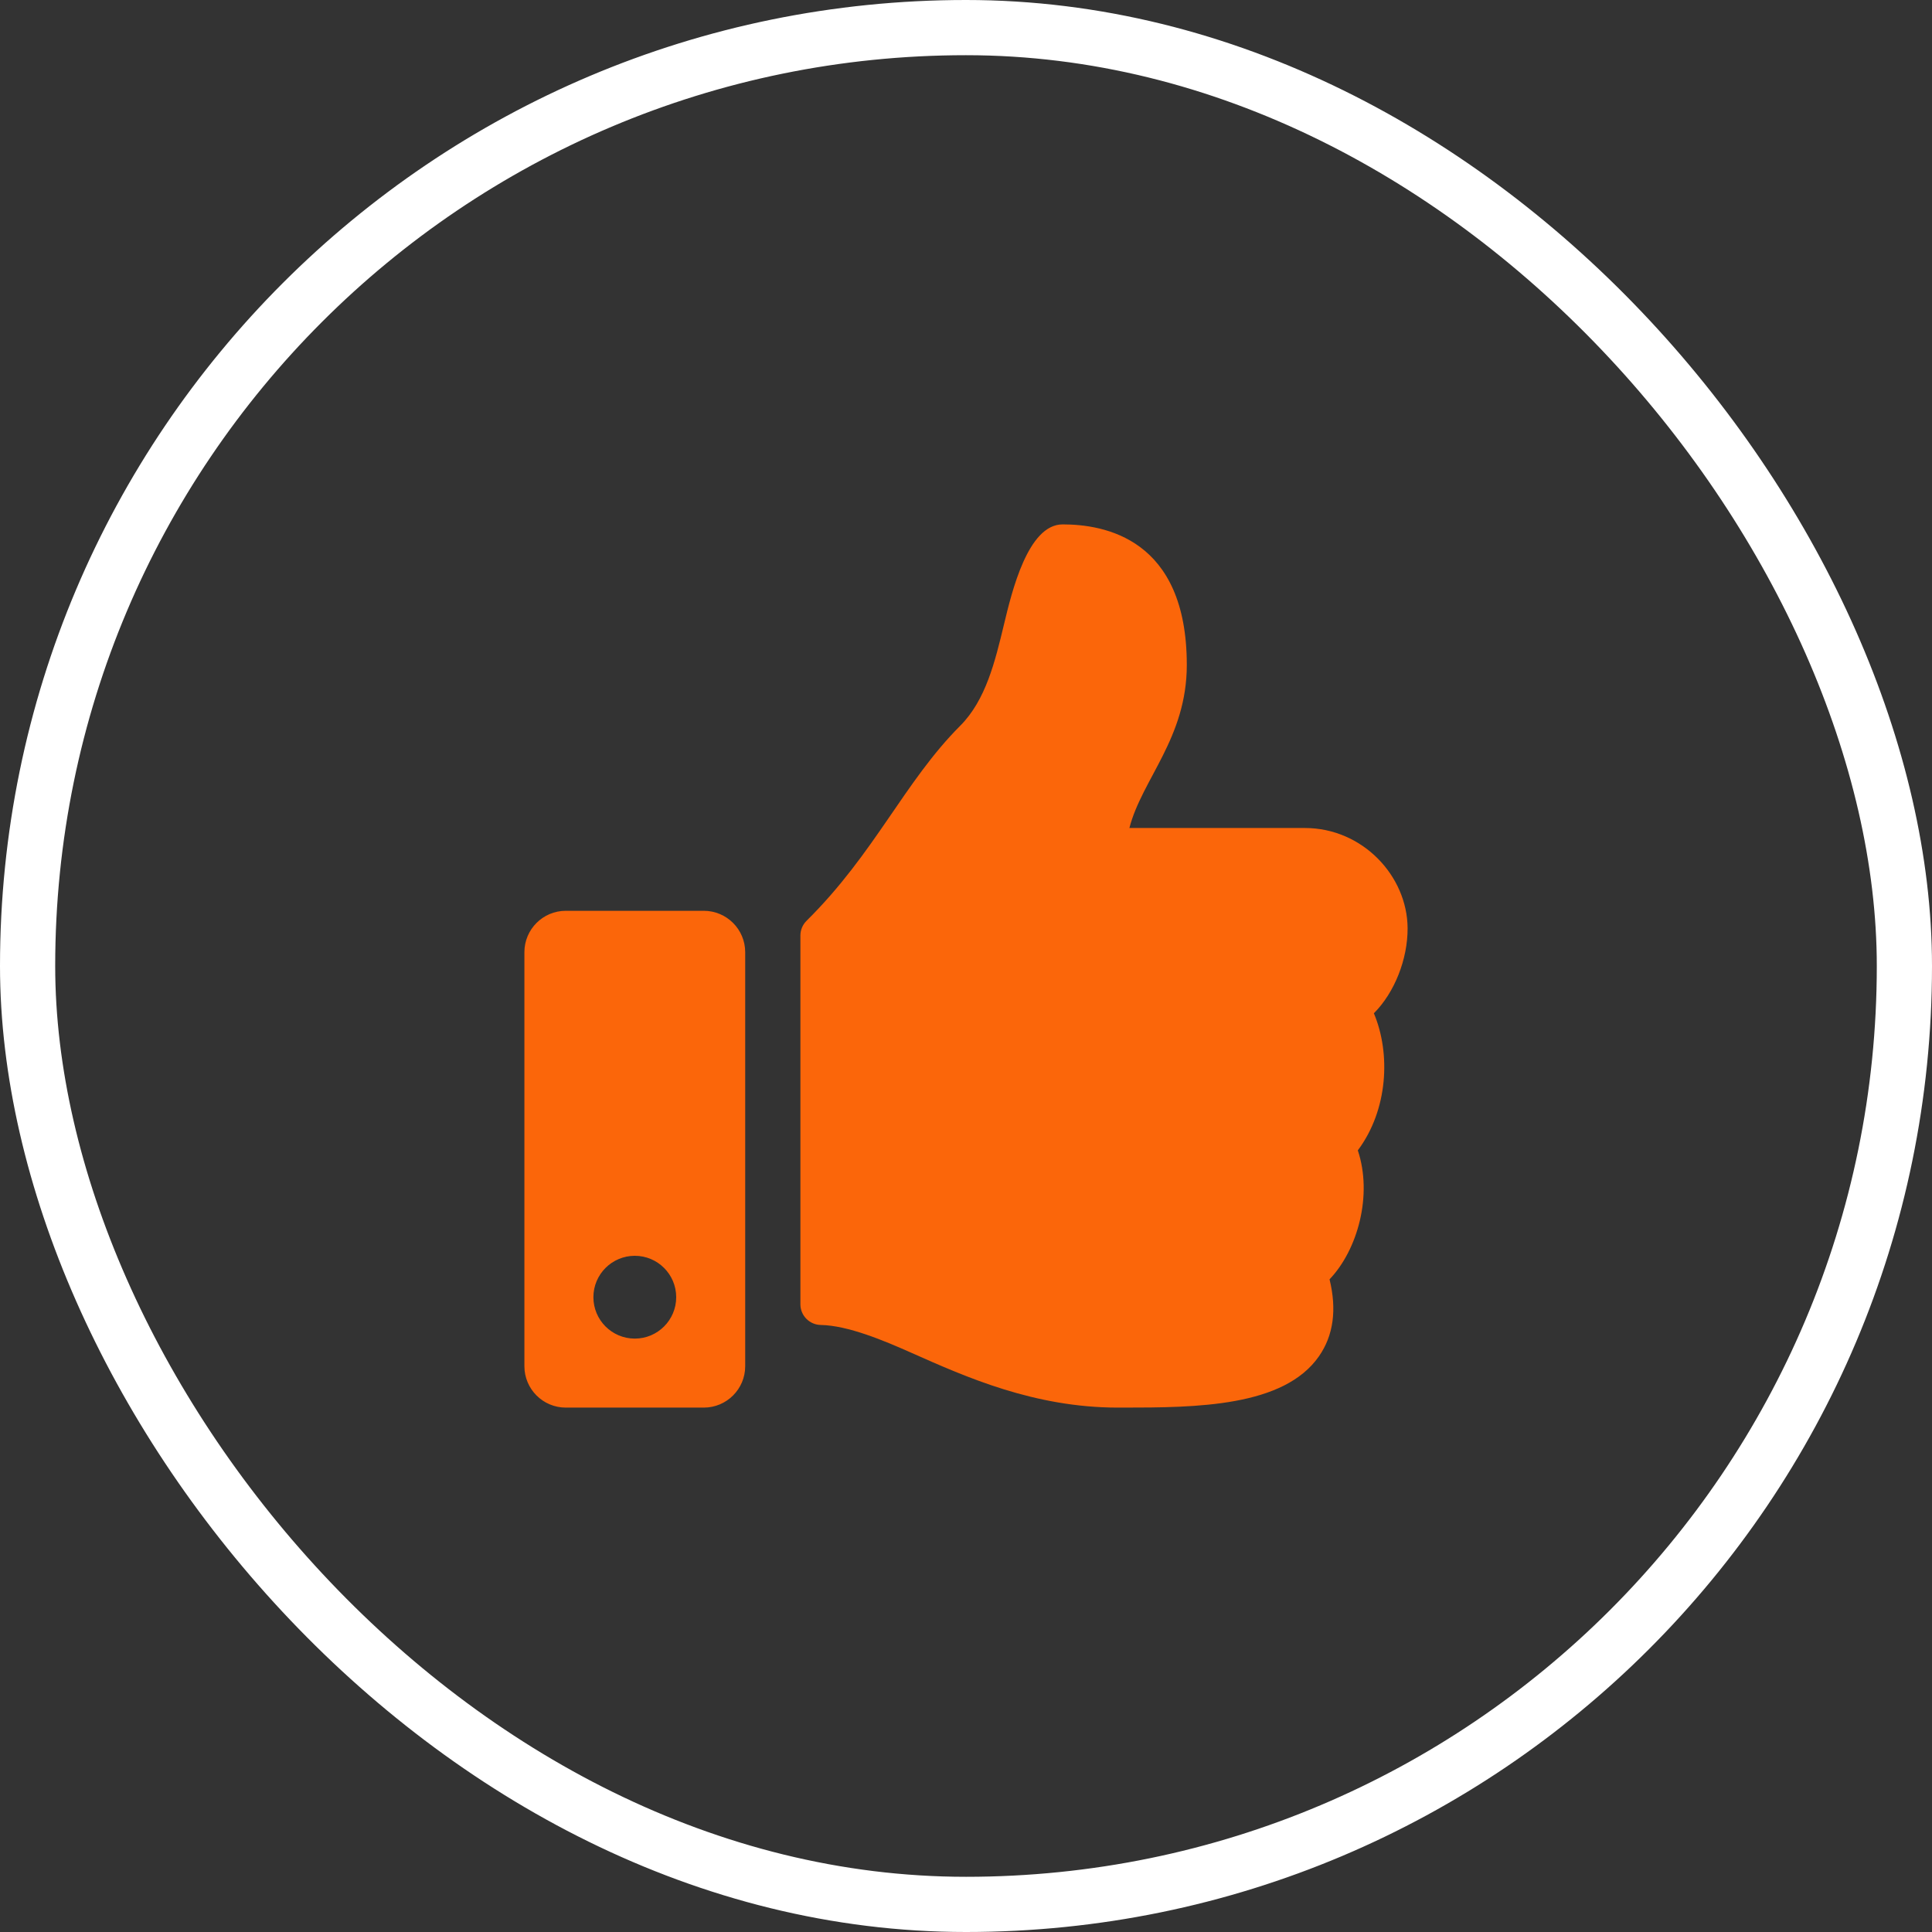 <svg width="70" height="70" viewBox="0 0 70 70" fill="none" xmlns="http://www.w3.org/2000/svg">
<rect x="0" y="0" width="70" height="70" fill="#333333" stroke="none"/>
<rect x="1" y="1" width="68" height="68" rx="34" stroke="white" stroke-width="2"/>
<path d="M25.5 33H20.5C19.672 33 19 33.672 19 34.5V49.5C19 50.328 19.672 51 20.5 51H25.5C26.328 51 27 50.328 27 49.5V34.5C27 33.672 26.328 33 25.5 33ZM23 48.5C22.172 48.5 21.5 47.828 21.5 47C21.5 46.172 22.172 45.5 23 45.5C23.828 45.5 24.5 46.172 24.5 47C24.5 47.828 23.828 48.5 23 48.5ZM43 24.091C43 26.742 41.377 28.229 40.92 30H47.278C49.365 30 50.99 31.734 51 33.631C51.005 34.752 50.528 35.959 49.785 36.706L49.778 36.713C50.393 38.171 50.293 40.215 49.196 41.68C49.739 43.298 49.192 45.286 48.172 46.352C48.441 47.452 48.313 48.388 47.788 49.141C46.513 50.974 43.351 51 40.678 51L40.5 51C37.482 50.999 35.012 49.9 33.027 49.017C32.03 48.573 30.726 48.024 29.736 48.006C29.328 47.998 29 47.665 29 47.256V33.895C29 33.696 29.08 33.504 29.222 33.363C31.698 30.916 32.763 28.326 34.792 26.294C35.717 25.366 36.054 23.966 36.379 22.612C36.657 21.456 37.239 19 38.5 19C40 19 43 19.5 43 24.091Z" fill="#FB660A"/>
</svg>
